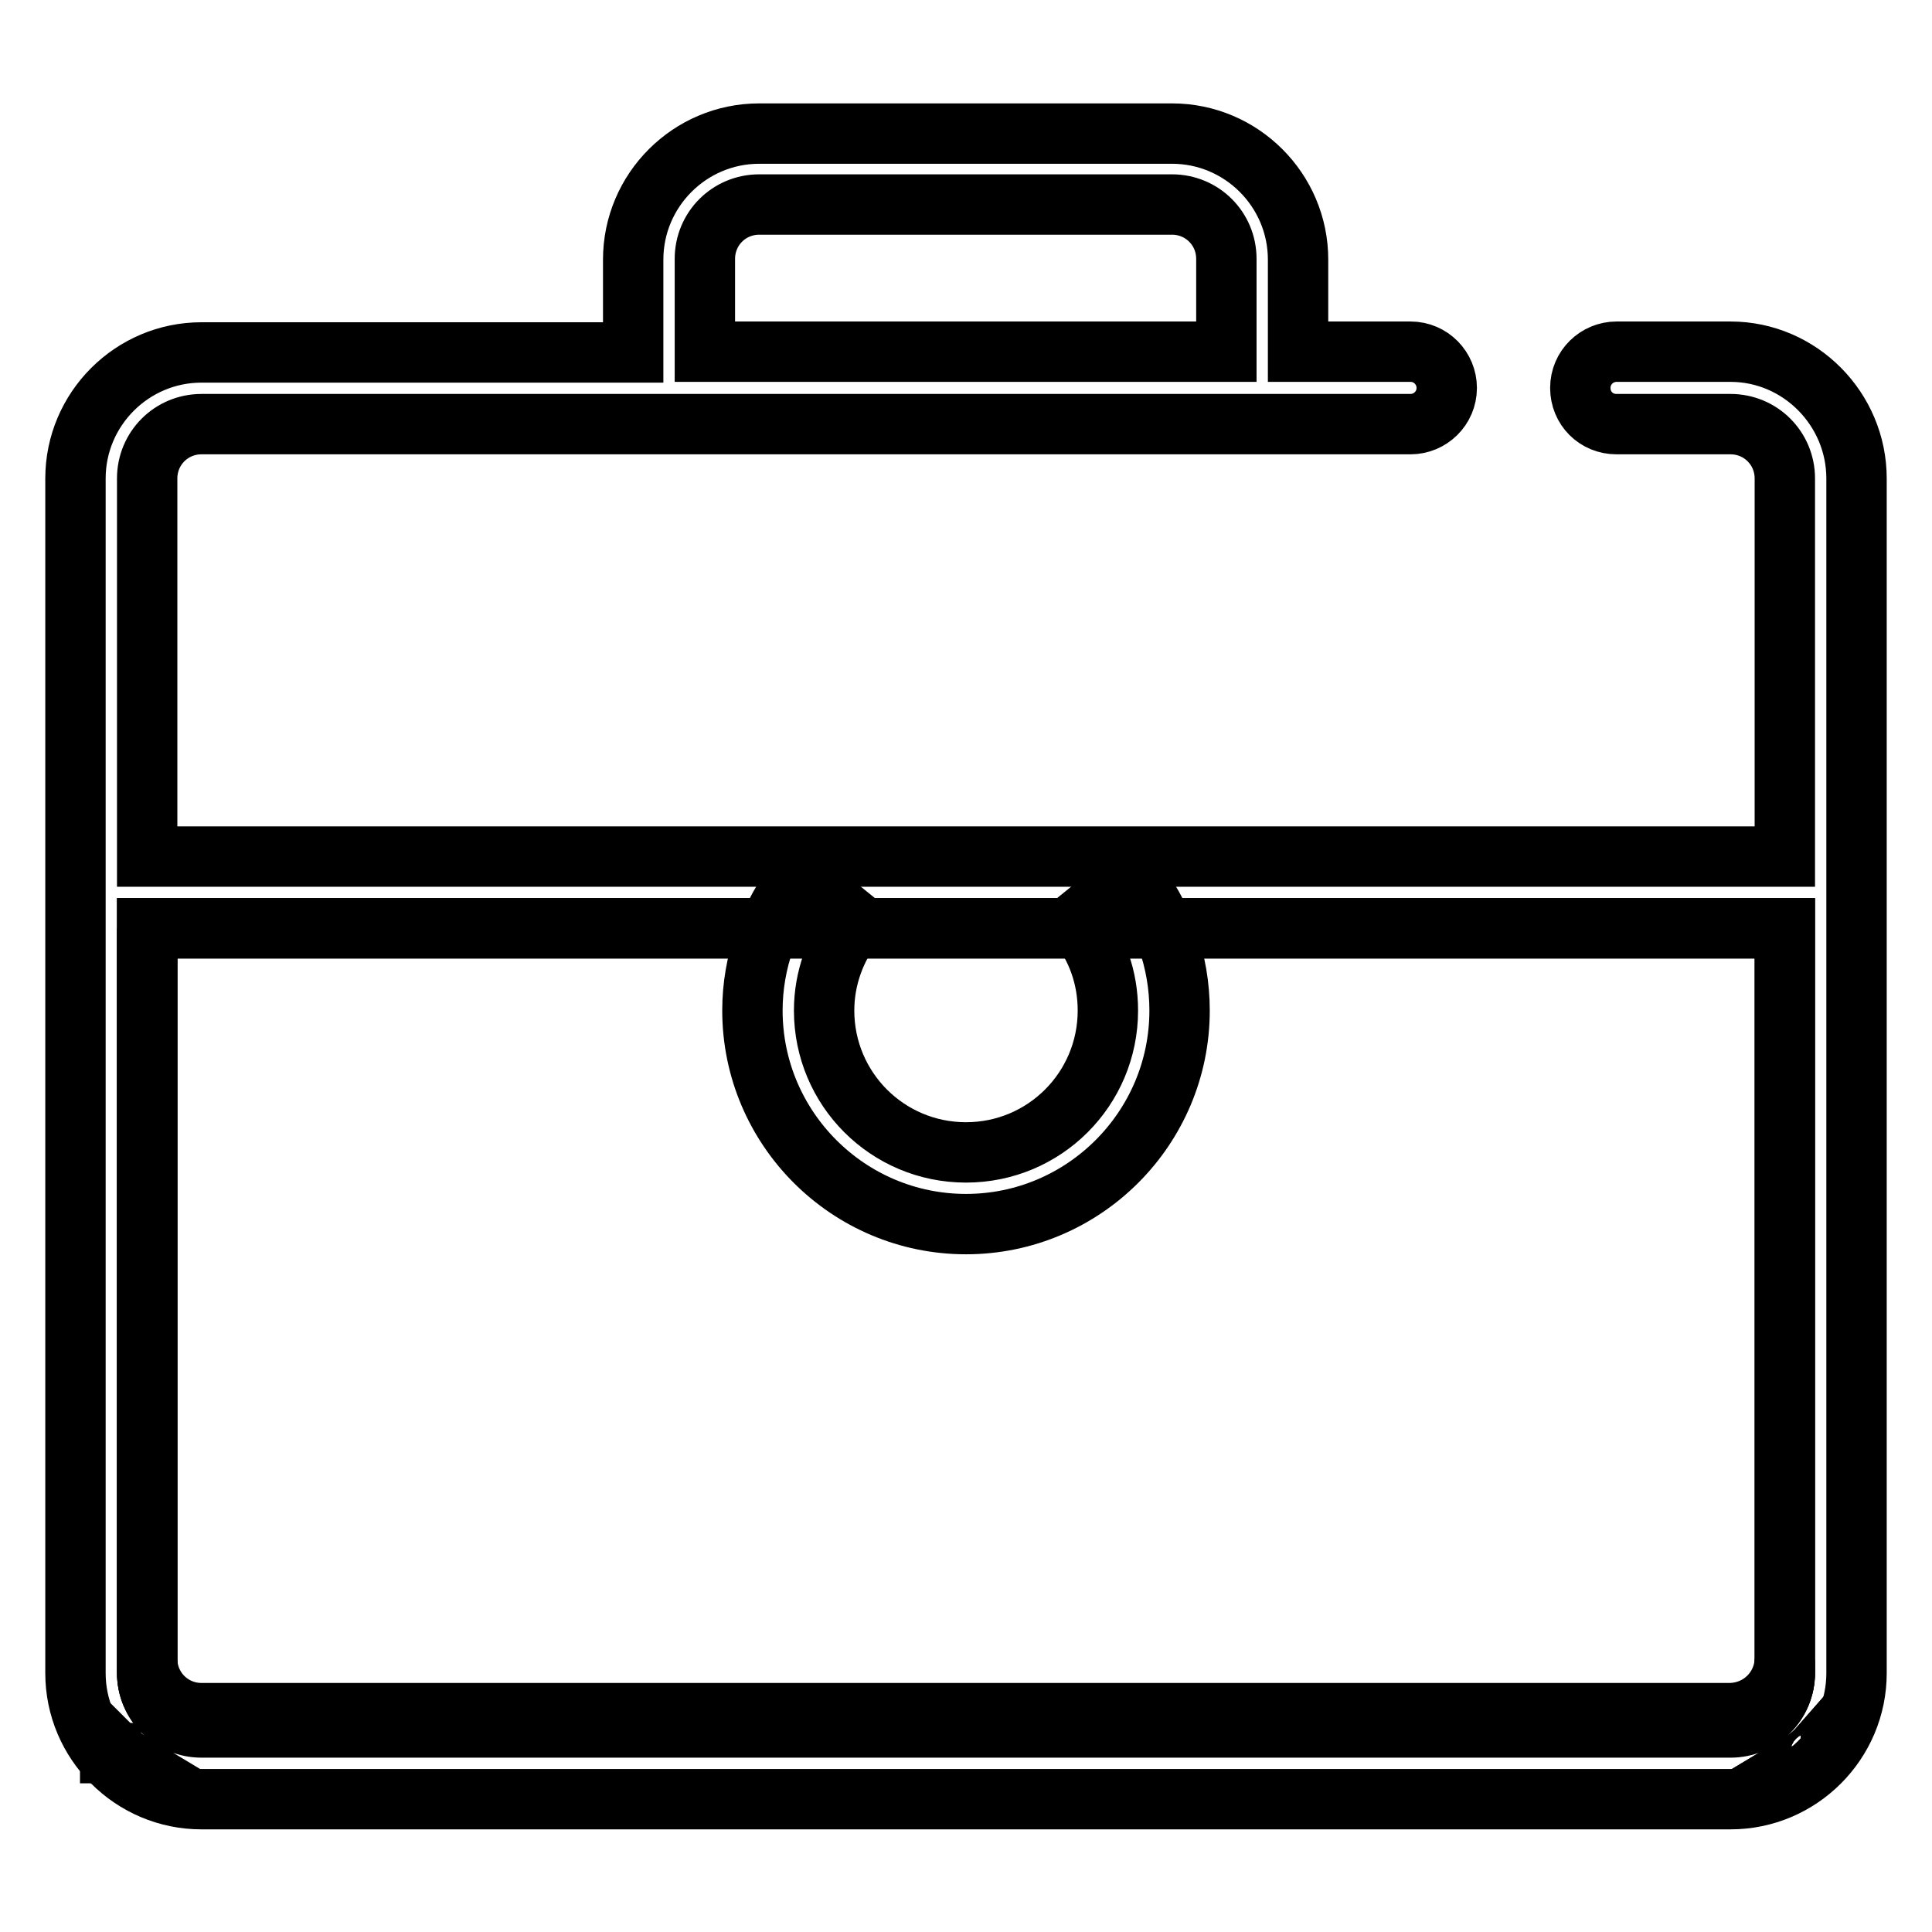 <?xml version="1.0" encoding="utf-8"?>
<!-- Svg Vector Icons : http://www.onlinewebfonts.com/icon -->
<!DOCTYPE svg PUBLIC "-//W3C//DTD SVG 1.1//EN" "http://www.w3.org/Graphics/SVG/1.1/DTD/svg11.dtd">
<svg version="1.1" xmlns="http://www.w3.org/2000/svg" xmlns:xlink="http://www.w3.org/1999/xlink" x="0px" y="0px" viewBox="0 0 256 256" enable-background="new 0 0 256 256" xml:space="preserve">
<g> <path stroke-width="8" fill-opacity="0" stroke="#000000"  d="M236.5,220v1.6c0,4-3.2,7.2-7.2,7.2H26.7c-4,0-7.2-3.2-7.2-7.2V123v96.8c0,4,3.2,7.2,7.2,7.2h202.6 C233.2,226.9,236.3,223.9,236.5,220L236.5,220z"/> <path stroke-width="8" fill-opacity="0" stroke="#000000"  d="M229.3,46.6h-15.1c-2.6,0-4.8,2.1-4.8,4.8s2.1,4.8,4.8,4.8h15.1c4,0,7.2,3.2,7.2,7.2v50.1h-217V63.4 c0-4,3.2-7.2,7.2-7.2h160.2c2.6,0,4.8-2.1,4.8-4.8c0-2.6-2.1-4.8-4.8-4.8H172V34.4c0-9.2-7.5-16.7-16.7-16.7h-54.7 c-9.2,0-16.7,7.5-16.7,16.7v12.3H26.7c-9.2,0-16.7,7.5-16.7,16.7v158.3c0,9.2,7.5,16.7,16.7,16.7h202.6c9.2,0,16.7-7.5,16.7-16.7 v-1.4V63.4C246,54.2,238.5,46.6,229.3,46.6z M93.4,34.3c0-4,3.2-7.2,7.2-7.2h54.7c4,0,7.2,3.2,7.2,7.2v12.3H93.4V34.3z  M236.5,221.6c0,4-3.2,7.2-7.2,7.2H26.7c-4,0-7.2-3.2-7.2-7.2V123h217L236.5,221.6L236.5,221.6z"/> <path stroke-width="8" fill-opacity="0" stroke="#000000"  d="M17.4,233.6H16c-0.7,0-1.3-0.6-1.3-1.3v-0.9C15.5,232.2,16.4,233,17.4,233.6L17.4,233.6z M236.5,123v98.7 c0,4-3.2,7.2-7.2,7.2H26.7c-4,0-7.2-3.2-7.2-7.2V123H236.5z M241.2,231.4v0.9c0,0.7-0.6,1.3-1.3,1.3h-1.3 C239.6,233,240.5,232.2,241.2,231.4z"/> <path stroke-width="8" fill-opacity="0" stroke="#000000"  d="M238.6,233.6h1.3c0.7,0,1.3-0.6,1.3-1.3v-0.9C240.5,232.2,239.6,233,238.6,233.6z M14.7,232.3 c0,0.7,0.6,1.3,1.3,1.3h1.3c-1-0.6-1.9-1.4-2.7-2.2V232.3z"/> <path stroke-width="8" fill-opacity="0" stroke="#000000"  d="M128,162.2c-15.6,0-28.3-12.7-28.3-28.3c0-6.4,2.2-12.7,6.3-17.8l7.4,6c-2.7,3.4-4.2,7.5-4.2,11.8 c0,10.4,8.4,18.8,18.8,18.8c10.4,0,18.8-8.4,18.8-18.8c0-4.3-1.4-8.4-4.2-11.8l7.4-6c4.1,5,6.3,11.3,6.3,17.8 C156.3,149.5,143.6,162.2,128,162.2L128,162.2z"/></g>
</svg>